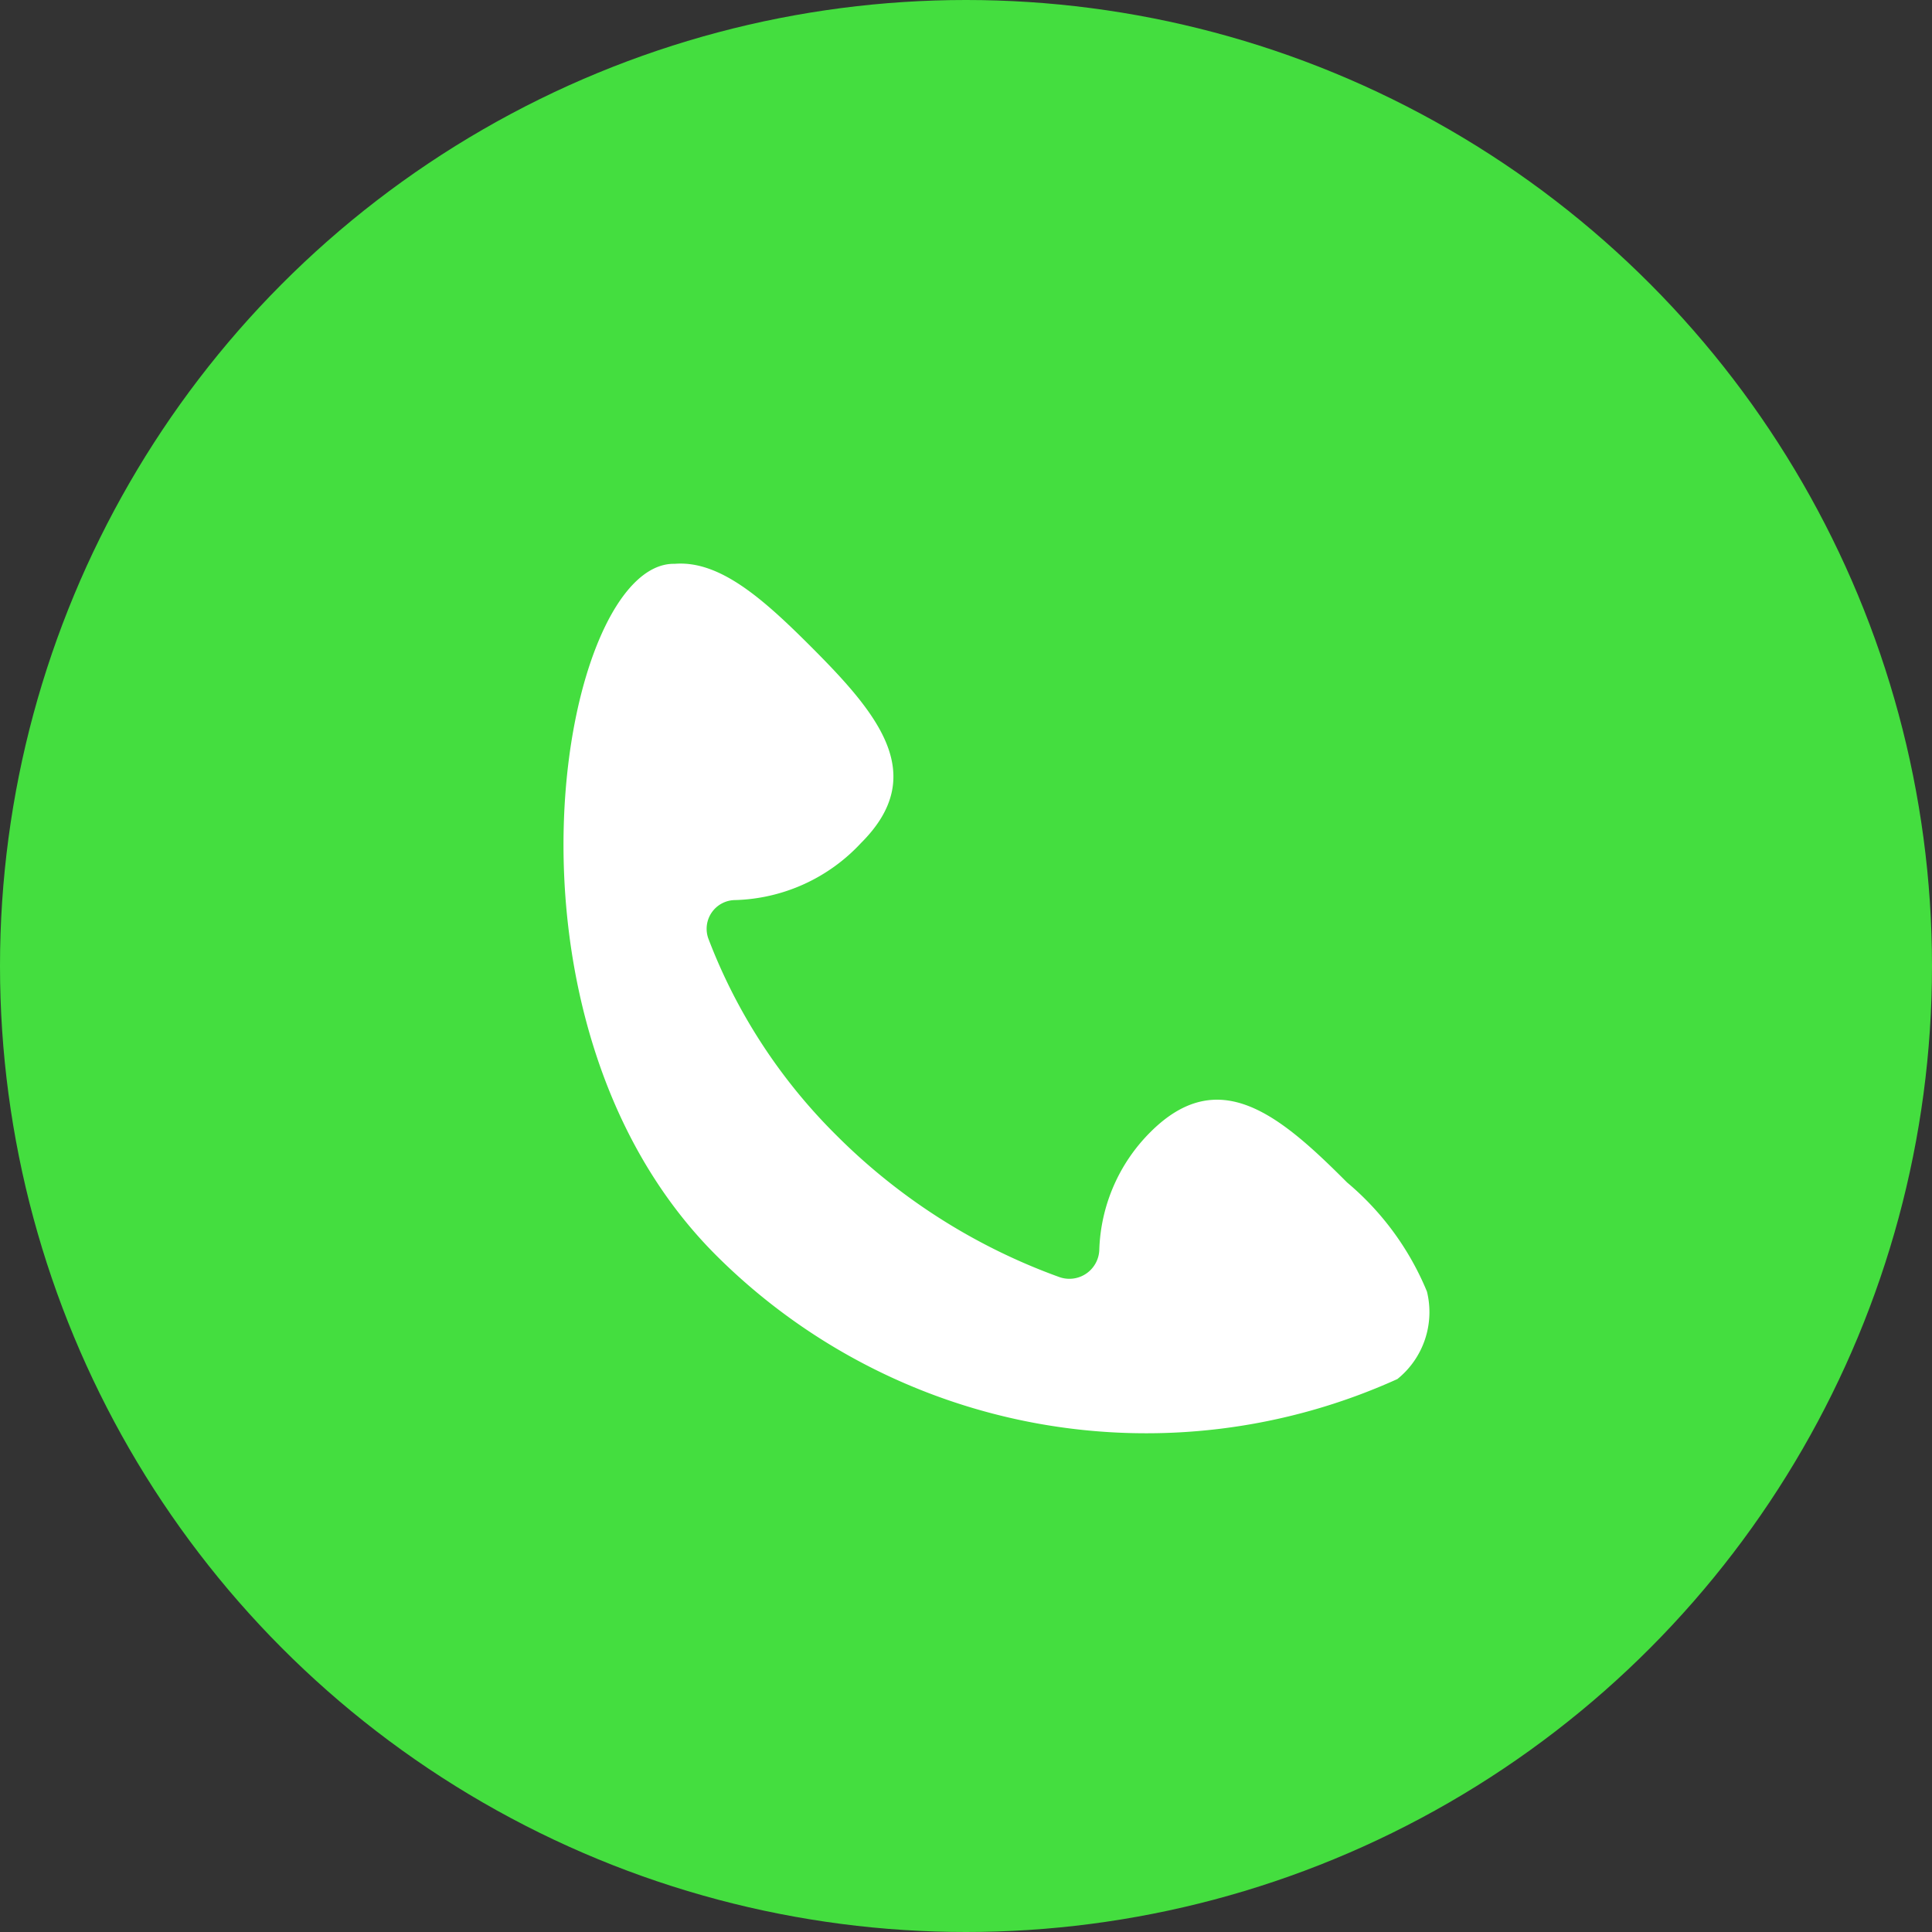 <svg xmlns="http://www.w3.org/2000/svg" width="24" height="24" viewBox="0 0 24 24"><rect x="0" y="0" width="24" height="24" fill="#333333" stroke="none"/><defs><style>.a{fill:#44de3f;}.b{fill:#fff;}</style></defs><g transform="translate(-795 -44)"><circle class="a" cx="12" cy="12" r="12" transform="translate(795 44)"/><path class="b" d="M282.012,767.529a7.562,7.562,0,0,1-8.464-1.538c-2.949-2.949-1.918-8.622-.513-8.589.559-.045,1.1.437,1.688,1.025.848.848,1.473,1.6.625,2.444a2.215,2.215,0,0,1-1.561.708.357.357,0,0,0-.331.488,6.891,6.891,0,0,0,1.584,2.431,7.527,7.527,0,0,0,2.769,1.763.372.372,0,0,0,.5-.344,2.162,2.162,0,0,1,.634-1.455c.848-.848,1.6-.222,2.444.625a3.521,3.521,0,0,1,.992,1.355A1.068,1.068,0,0,1,282.012,767.529Z" transform="translate(530.347 -706.398)"/></g></svg>